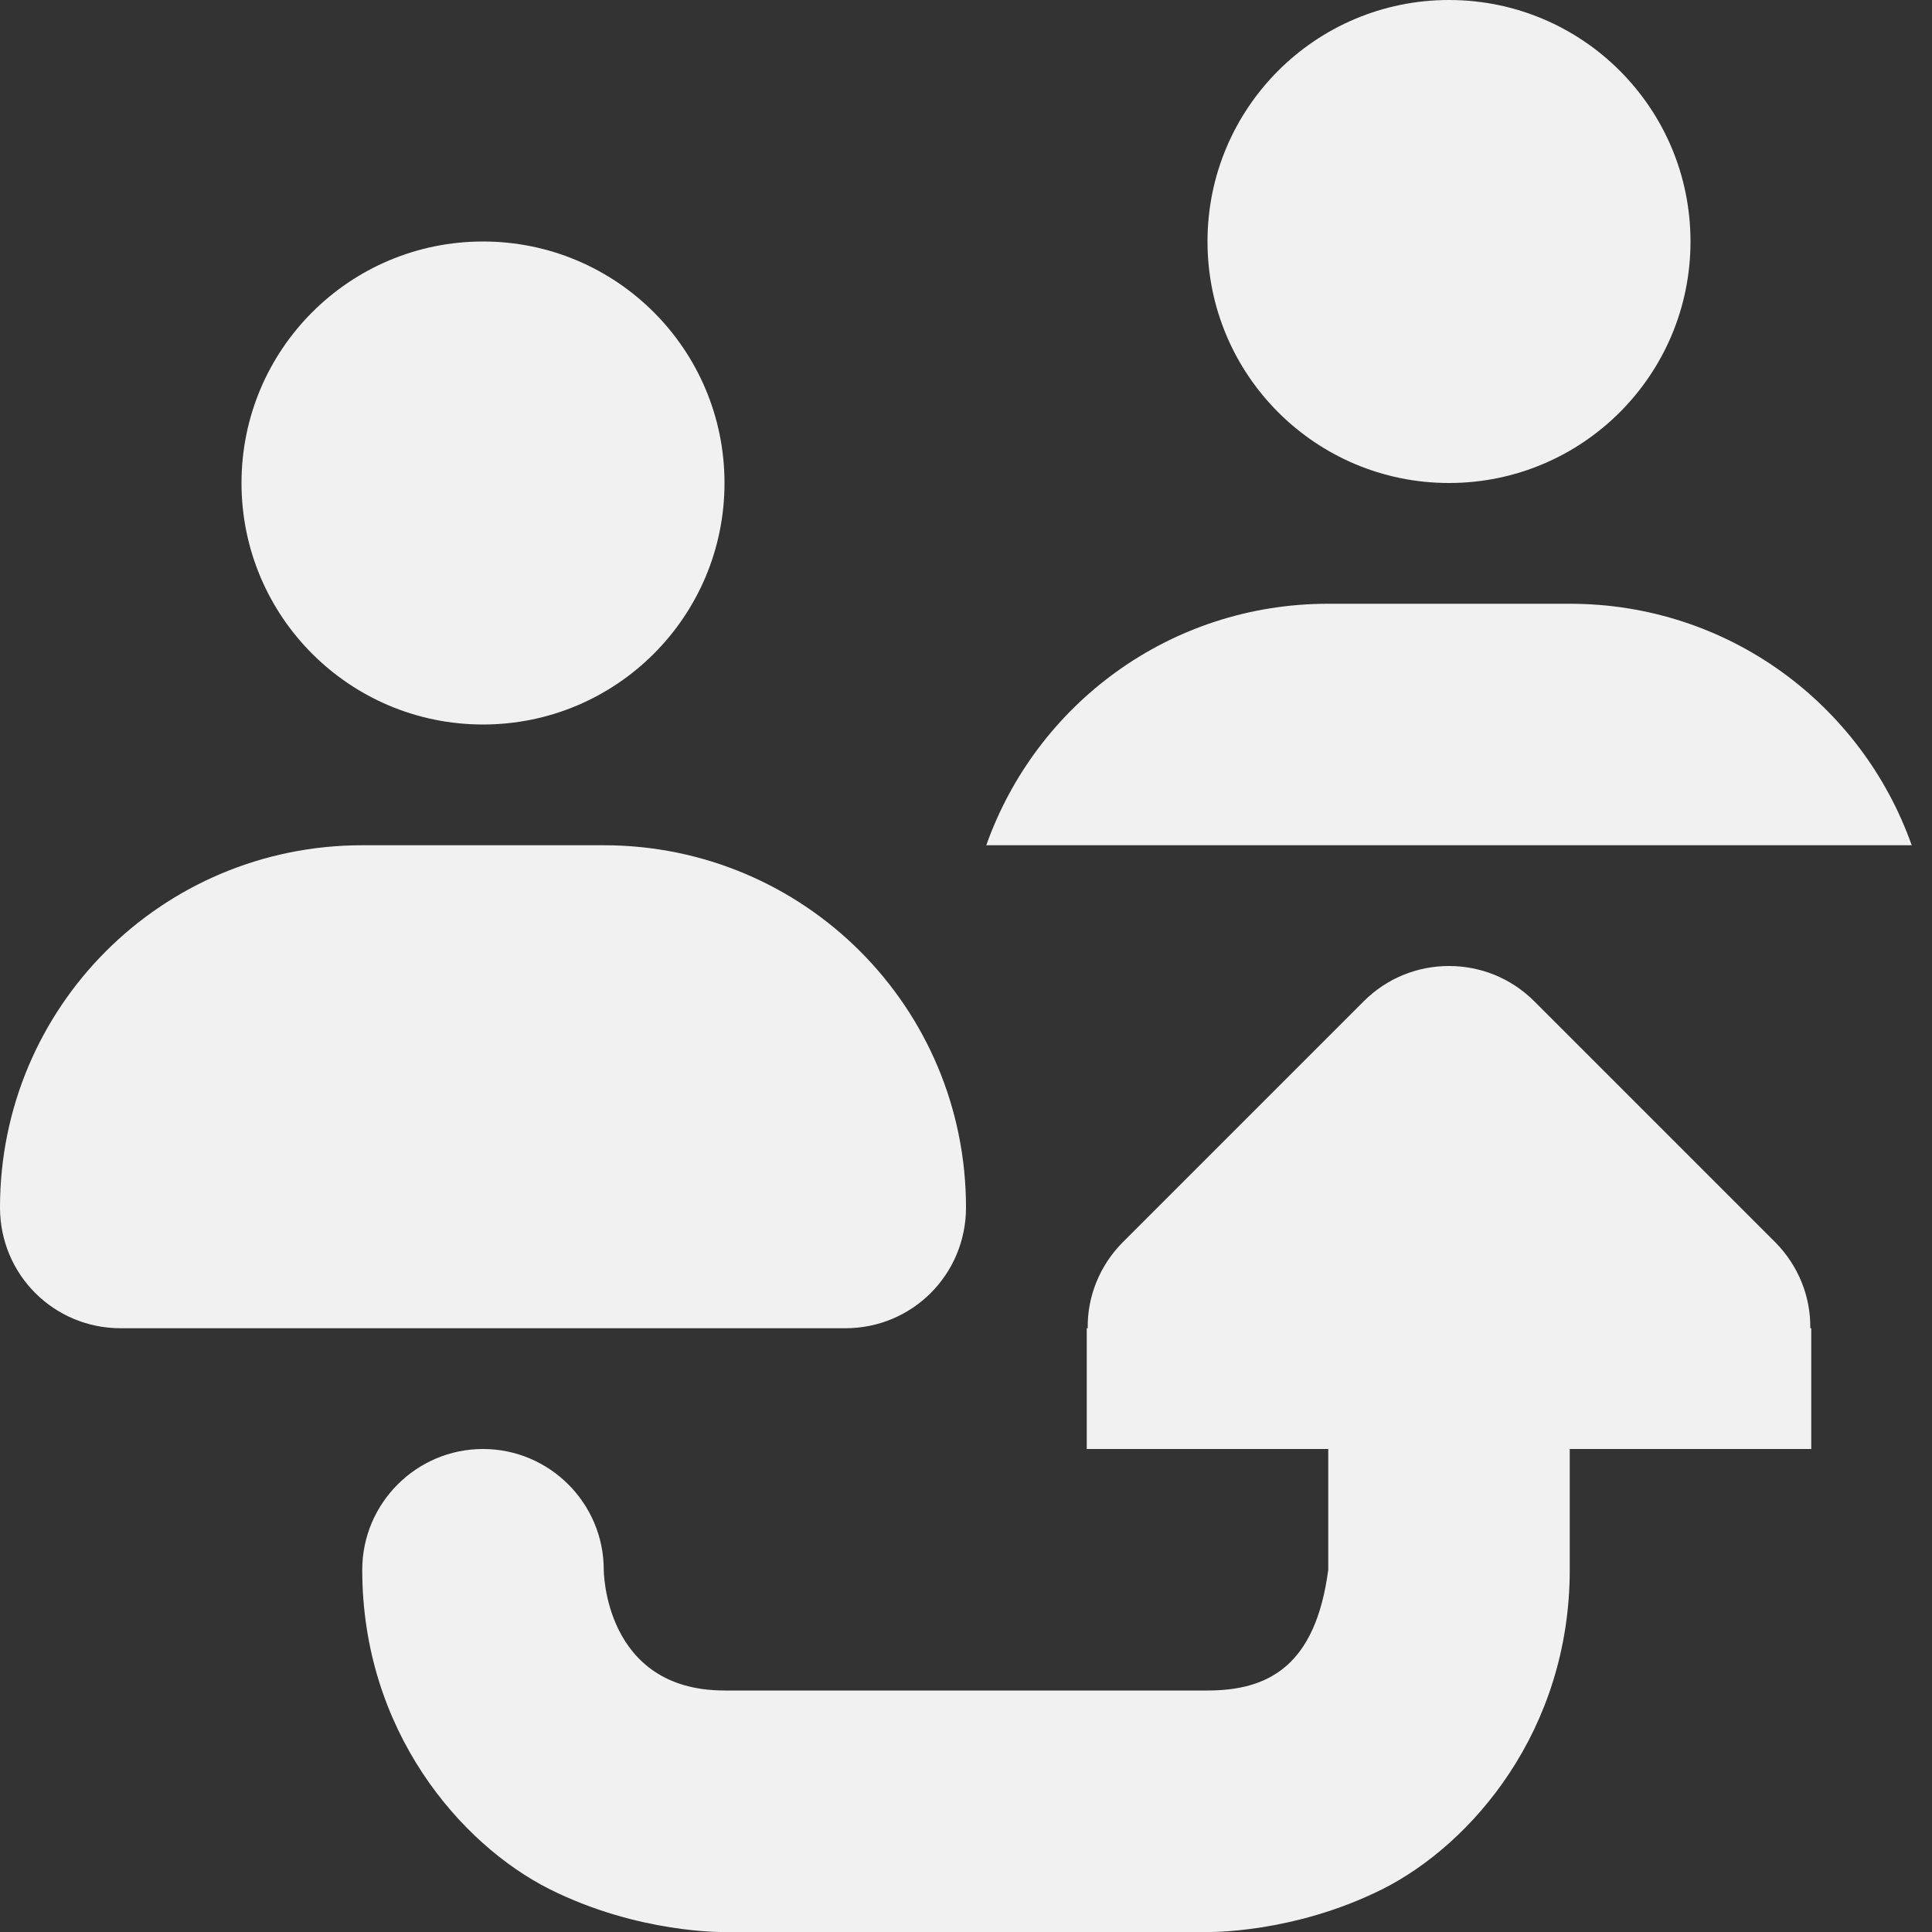 <?xml version="1.0" encoding="UTF-8"?>
<svg height="16px" viewBox="0 0 16 16" width="16px" xmlns="http://www.w3.org/2000/svg">
    <rect x="0" y="0" width="16" height="16" fill="#333333" stroke="none"/>
    <path d="m 12 0 c -1.105 0 -2 0.895 -2 2 s 0.895 2 2 2 s 2 -0.895 2 -2 s -0.895 -2 -2 -2 z m -8 2 c -1.105 0 -2 0.895 -2 2 s 0.895 2 2 2 s 2 -0.895 2 -2 s -0.895 -2 -2 -2 z m 7 3 c -1.312 0 -2.418 0.832 -2.832 2 h 7.664 c -0.414 -1.168 -1.52 -2 -2.832 -2 z m -8 2 c -1.66 0 -3 1.34 -3 3 c 0 0.555 0.445 1 1 1 h 6 c 0.555 0 1 -0.445 1 -1 c 0 -1.66 -1.34 -3 -3 -3 z m 9 1 c -0.258 0 -0.512 0.098 -0.707 0.293 l -2 2 c -0.184 0.188 -0.289 0.441 -0.285 0.707 h -0.008 v 1 h 2 v 1 c -0.105 0.801 -0.5 1 -1 1 h -4 c -1 0 -1 -1 -1 -1 c 0 -0.551 -0.449 -1 -1 -1 s -1 0.449 -1 1 c 0 1.332 0.812 2.273 1.551 2.645 c 0.742 0.371 1.449 0.355 1.449 0.355 h 4 s 0.707 0.016 1.449 -0.355 c 0.738 -0.371 1.551 -1.312 1.551 -2.645 v -1 h 2 v -1 h -0.008 c 0.004 -0.266 -0.102 -0.52 -0.285 -0.707 l -2 -2 c -0.195 -0.195 -0.449 -0.293 -0.707 -0.293 z m 0 0" fill="#F1F1F1"/>
</svg>
